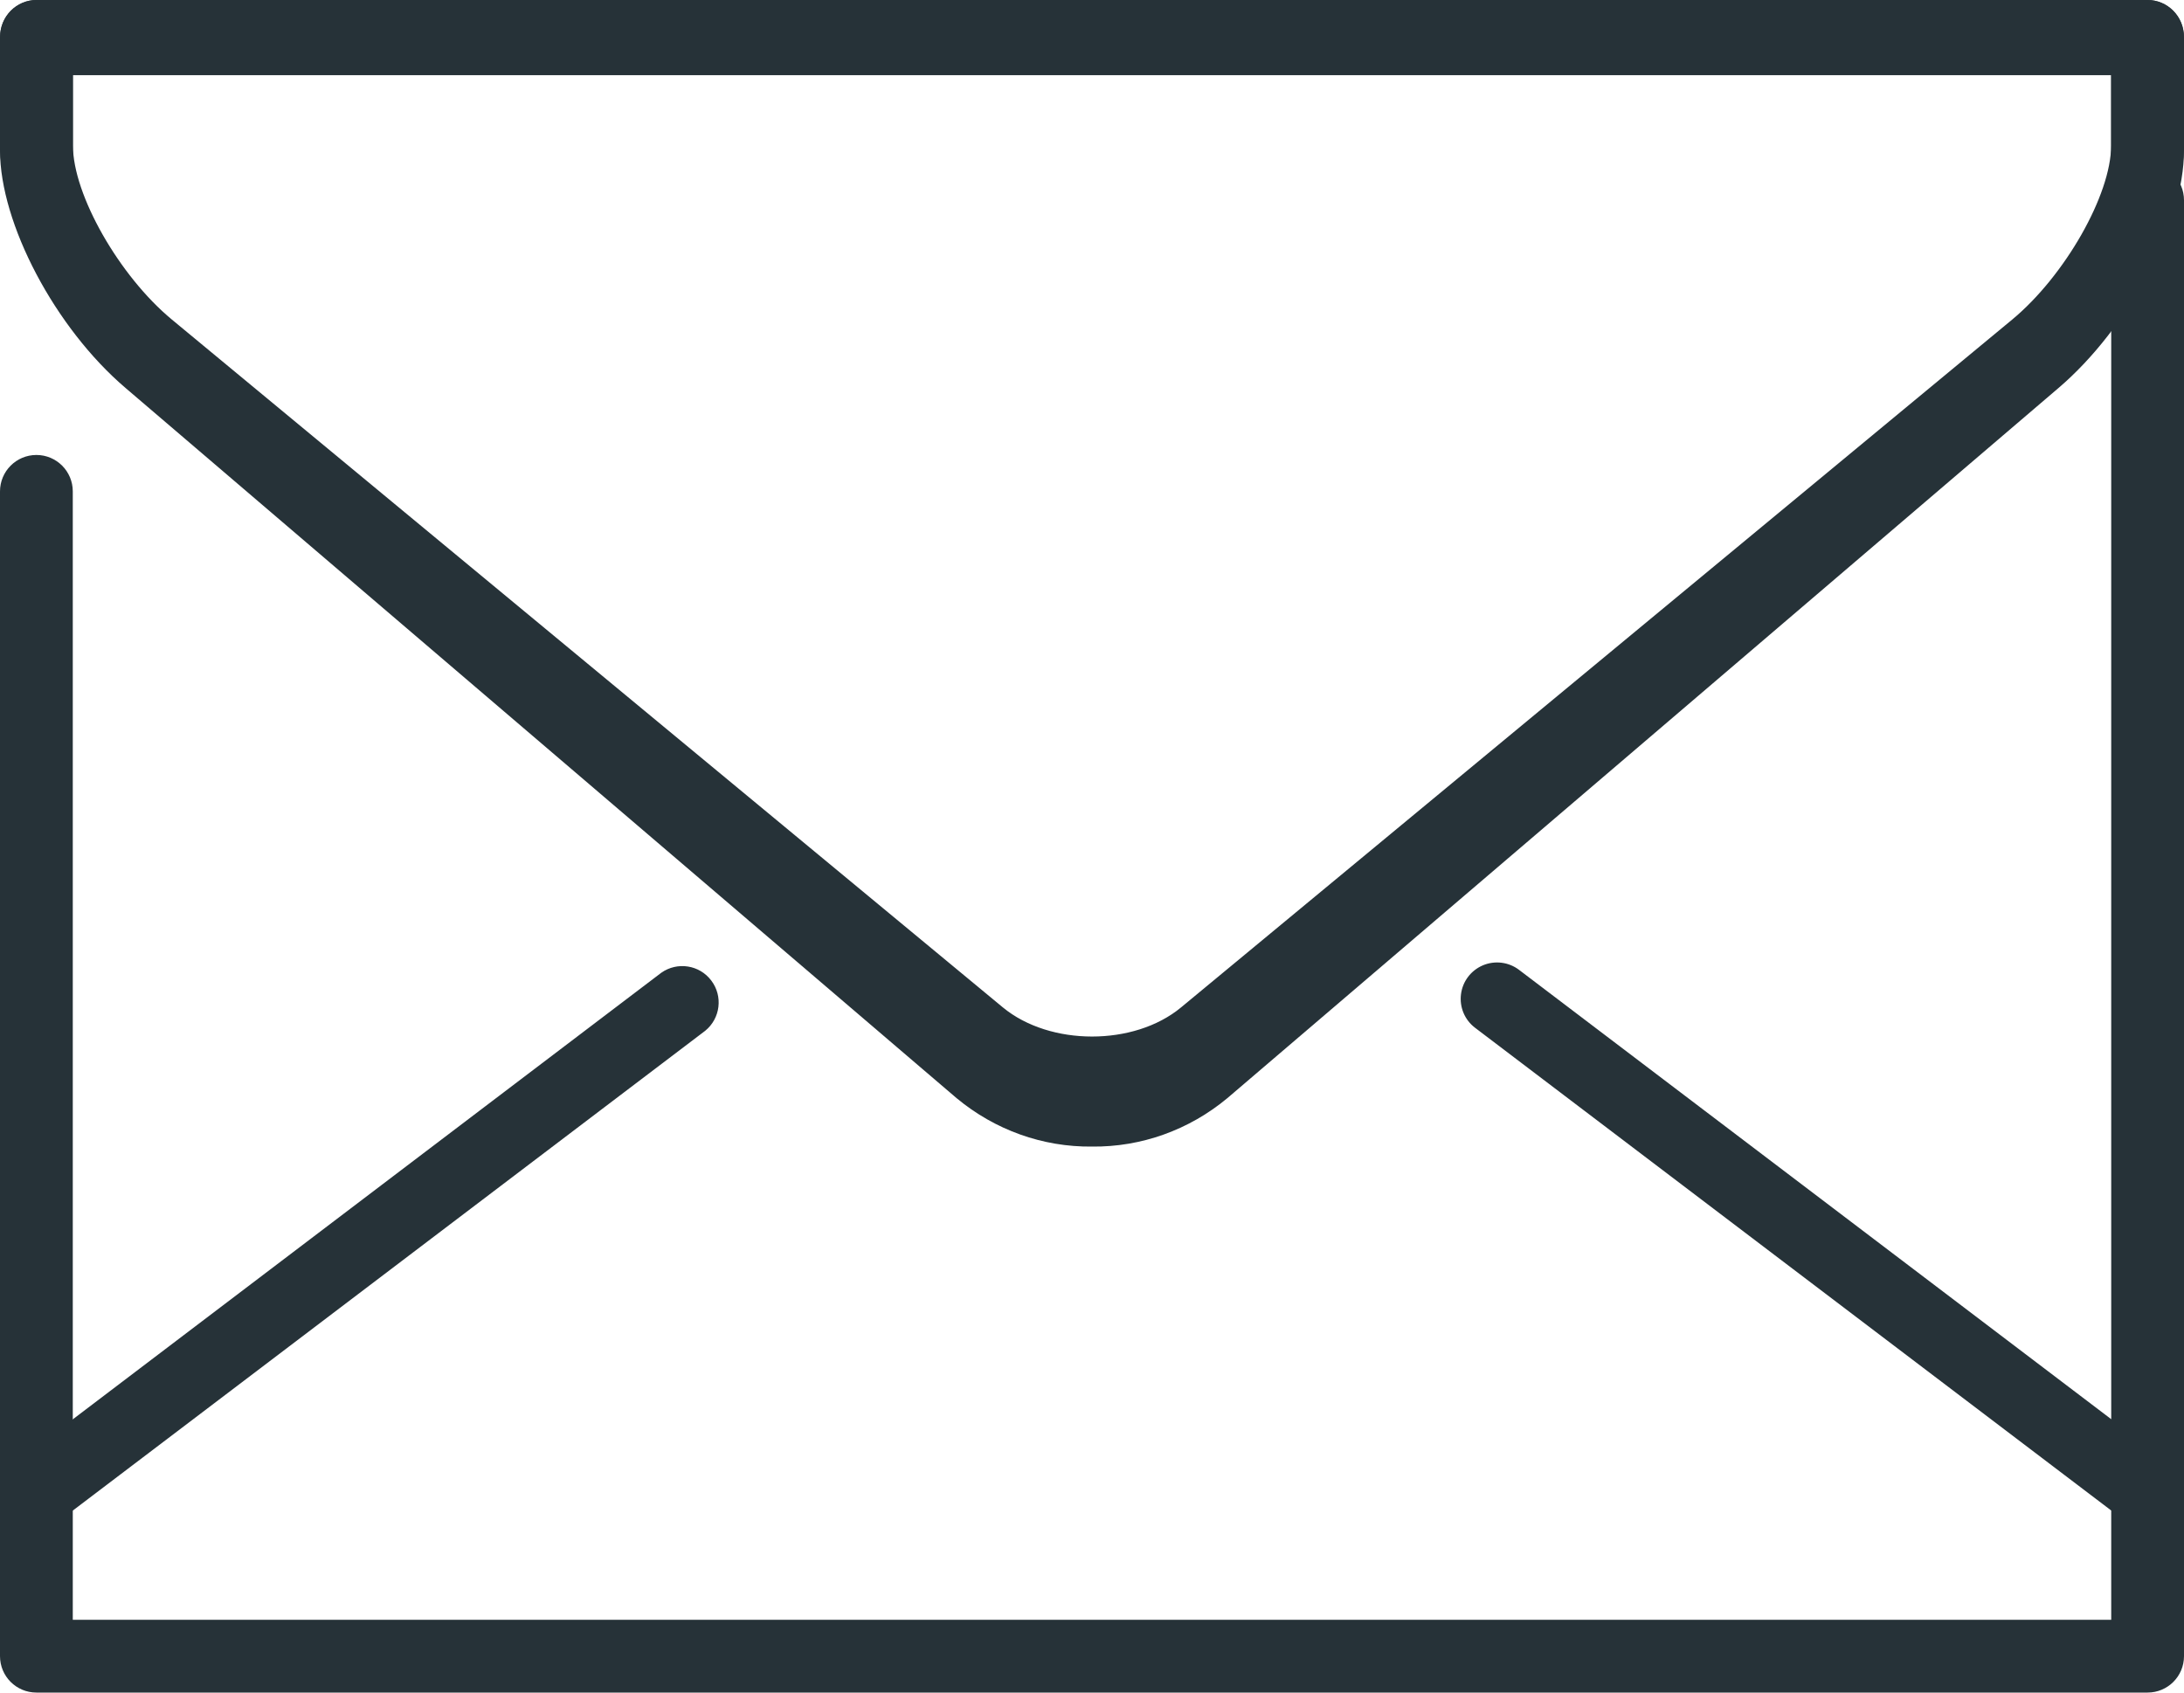 <?xml version="1.0" encoding="UTF-8"?>
<svg xmlns="http://www.w3.org/2000/svg" xmlns:xlink="http://www.w3.org/1999/xlink" width="40px" height="31px" viewBox="0 0 40 31" version="1.1">
  <title>1410313</title>
  <g id="Wireframe" stroke="none" stroke-width="1" fill="none" fill-rule="evenodd">
    <g id="D00.00.00---Avis-de-décès---single---ELKAS" transform="translate(-616, -1443)" fill="#263238" fill-rule="nonzero">
      <g id="1410313" transform="translate(616, 1443)">
        <path d="M39.333,31 L0.667,31 C0.298,31 0,30.702 0,30.333 L0,9 C0,8.632 0.298,8.333 0.667,8.333 C1.035,8.333 1.333,8.632 1.333,9 L1.333,29.667 L38.667,29.667 L38.667,3.667 C38.667,3.298 38.965,3 39.333,3 C39.702,3 40,3.298 40,3.667 L40,30.333 C40,30.702 39.702,31 39.333,31 Z" id="Path"></path>
        <path d="M0.67,28 C0.382,28.002 0.126,27.82 0.034,27.547 C-0.057,27.274 0.038,26.974 0.269,26.803 L12.112,17.816 C12.406,17.609 12.811,17.672 13.027,17.959 C13.244,18.245 13.195,18.652 12.916,18.879 L1.072,27.865 C0.956,27.953 0.815,28 0.67,28 L0.67,28 Z M39.331,28 C39.186,28 39.044,27.952 38.929,27.864 L27.017,18.825 C26.827,18.682 26.728,18.448 26.758,18.211 C26.787,17.975 26.94,17.773 27.16,17.68 C27.379,17.588 27.631,17.619 27.821,17.763 L39.732,26.801 C39.963,26.973 40.057,27.273 39.966,27.546 C39.874,27.818 39.618,28.001 39.331,28 L39.331,28 Z M20,20.337 C19.1,20.347 18.224,20.044 17.522,19.48 L2.3,6.88 C1.012,5.816 0.003,3.965 0.003,2.667 L0.003,0.667 C0.003,0.298 0.302,0 0.67,0 L39.331,0 C39.699,0 39.998,0.298 39.998,0.667 L39.998,2.667 C39.998,3.965 38.989,5.816 37.701,6.881 L22.479,19.479 C21.777,20.044 20.901,20.348 20,20.337 Z M1.336,1.333 L1.336,2.667 C1.336,3.567 2.184,5.055 3.148,5.853 L18.37,18.453 C19.23,19.161 20.771,19.163 21.63,18.452 L36.851,5.855 C37.817,5.055 38.665,3.567 38.665,2.667 L38.665,1.333 L1.336,1.333 Z" id="Shape"></path>
        <path d="M20,21 C19.099,21.01 18.223,20.697 17.521,20.114 L2.297,7.104 C1.009,6.005 0,4.094 0,2.754 L0,0.688 C0,0.308 0.298,0 0.667,0 L39.333,0 C39.702,0 40,0.308 40,0.688 L40,2.754 C40,4.094 38.991,6.005 37.703,7.105 L22.479,20.113 C21.777,20.697 20.901,21.01 20,21 Z M1.333,1.377 L1.333,2.754 C1.333,3.683 2.181,5.219 3.145,6.044 L18.369,19.054 C19.229,19.785 20.771,19.787 21.629,19.053 L36.853,6.045 C37.819,5.219 38.667,3.683 38.667,2.754 L38.667,1.377 L1.333,1.377 Z" id="Shape"></path>
      </g>
    </g>
  </g>
</svg>
